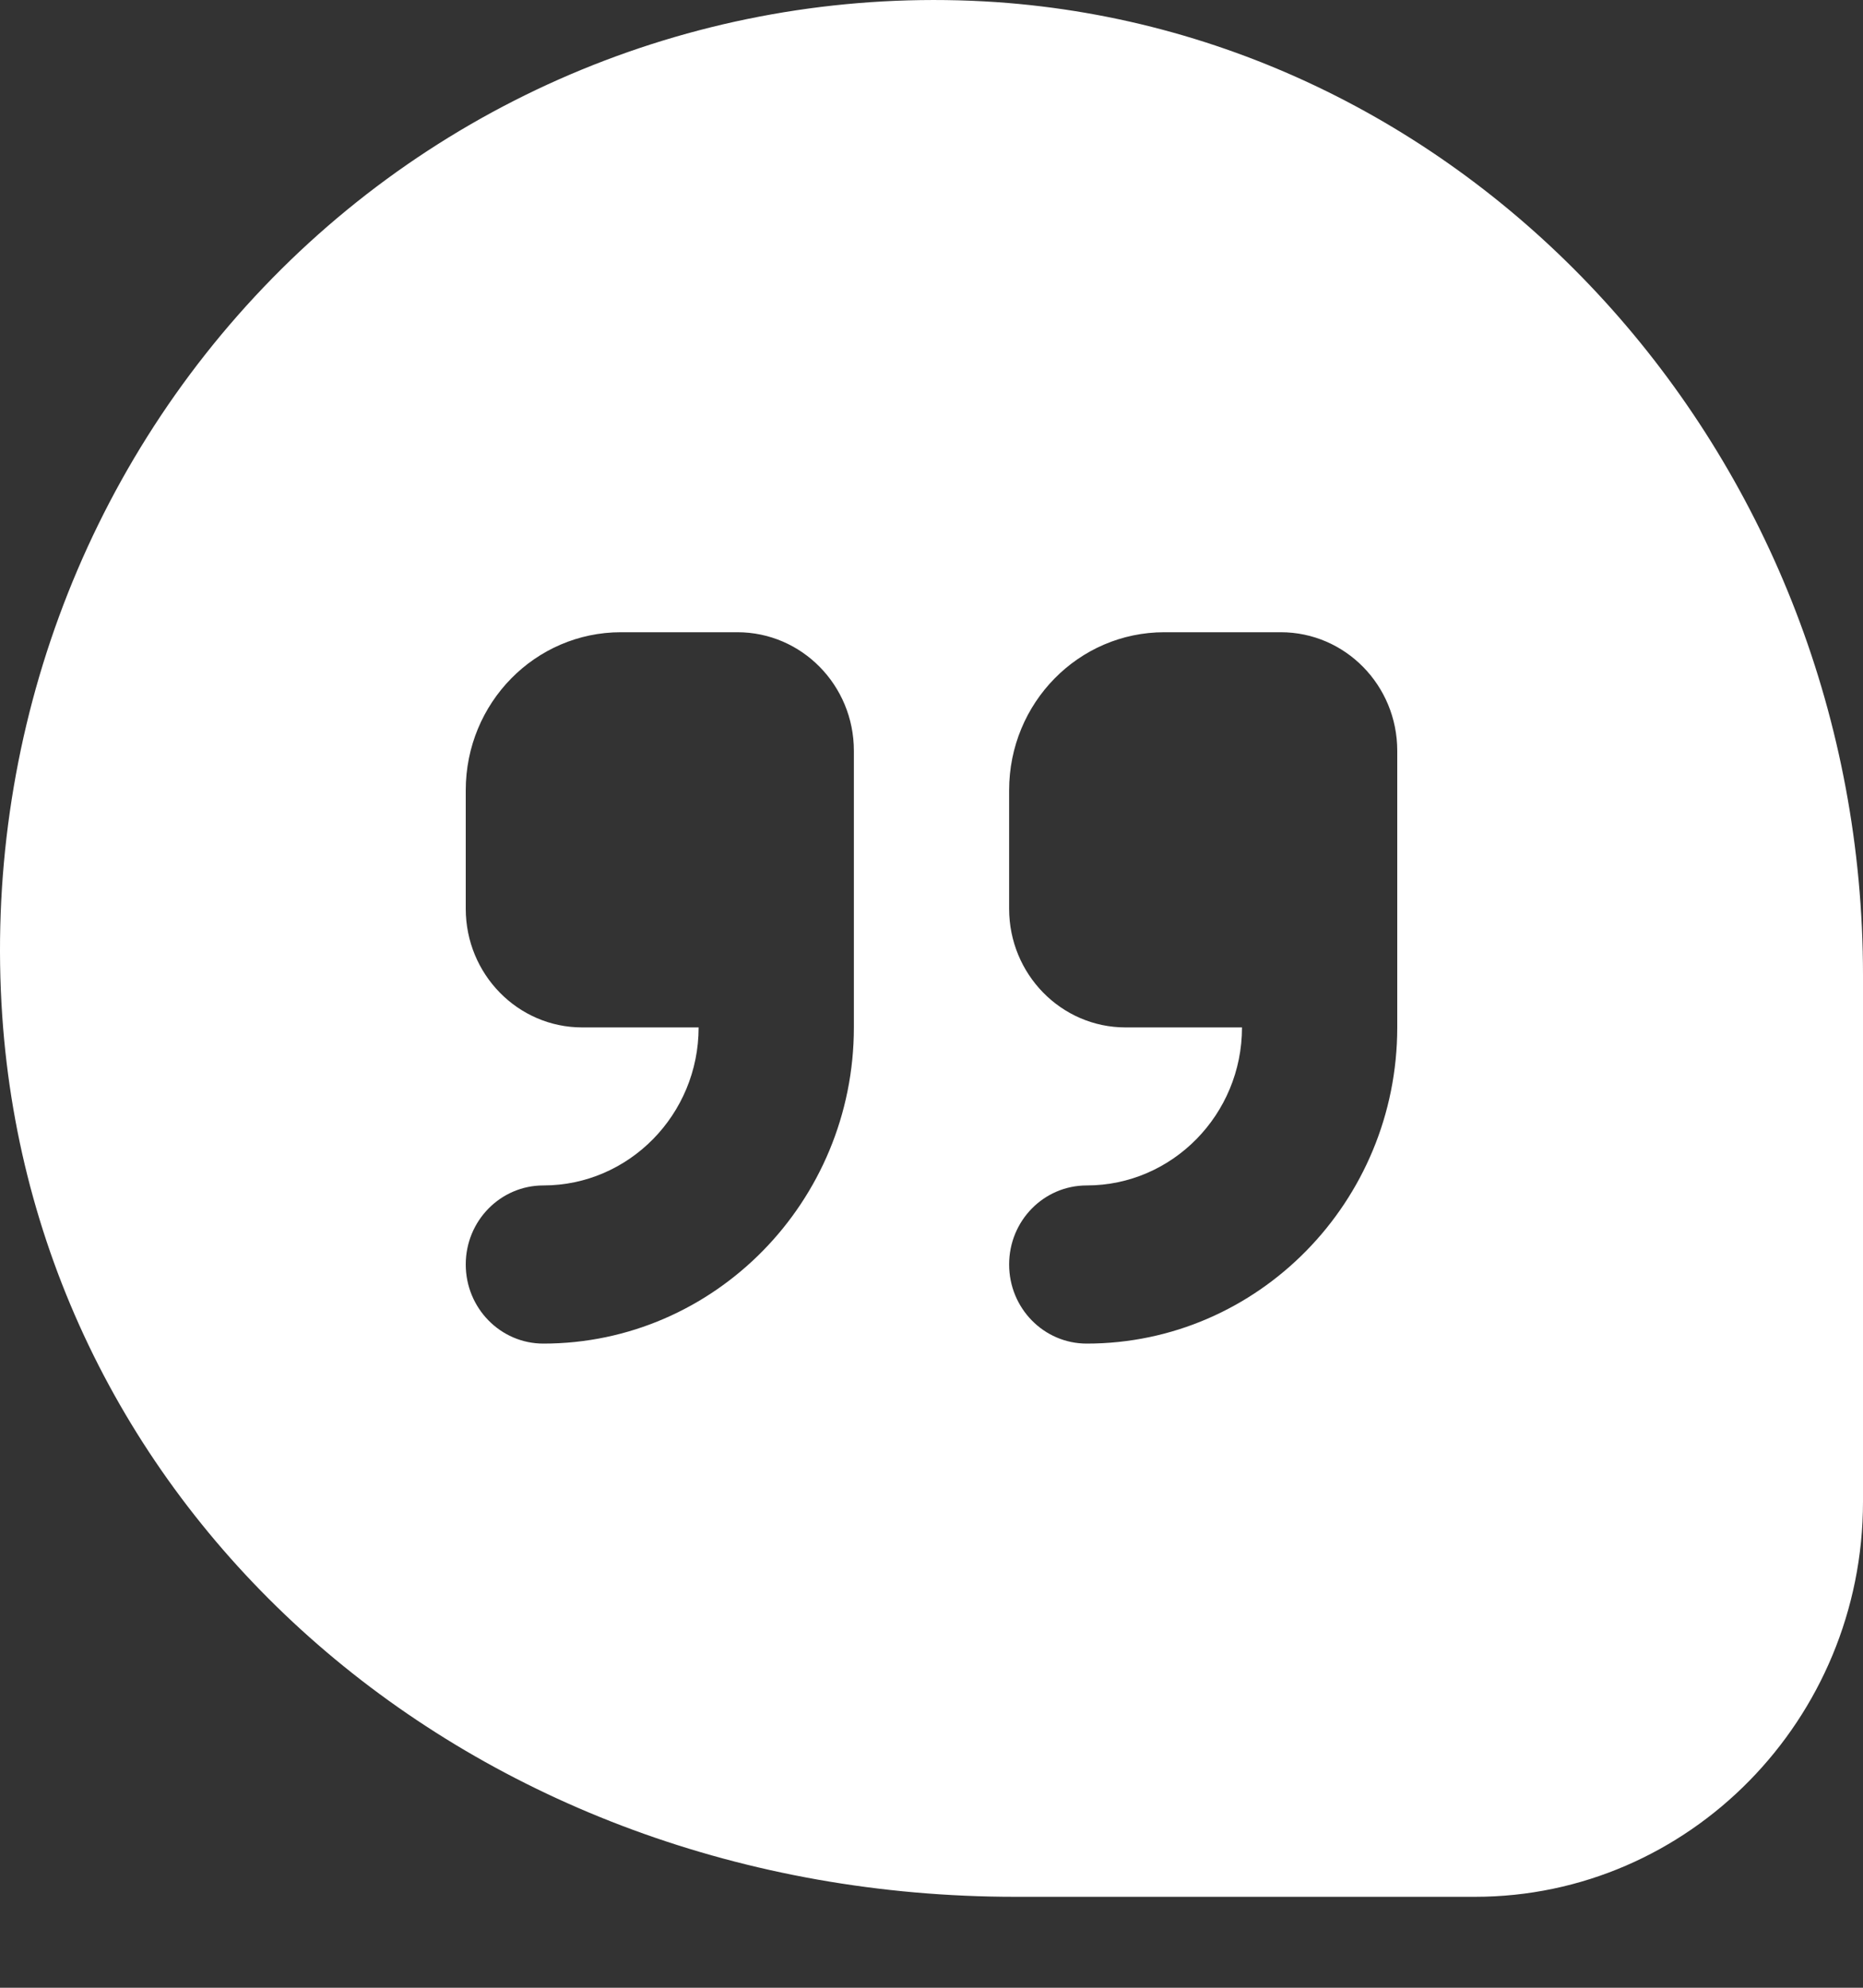 <svg width="15" height="16" viewBox="0 0 15 16" fill="none" xmlns="http://www.w3.org/2000/svg">
<rect x="0" y="0" width="15" height="16" fill="#333333" stroke="none"/>
<path d="M8.022 0.017C5.852 -0.129 3.725 0.677 2.193 2.239C0.66 3.802 -0.132 5.965 0.018 8.177C0.293 12.219 3.801 15.268 8.177 15.268H11.875C13.598 15.268 15 13.841 15 12.087V7.85C15 3.728 11.935 0.288 8.022 0.017ZM6.875 8.27C6.875 9.673 5.753 10.815 4.375 10.815C4.03 10.815 3.75 10.53 3.75 10.178C3.75 9.826 4.03 9.542 4.375 9.542C5.064 9.542 5.625 8.971 5.625 8.27H4.687C4.17 8.27 3.75 7.842 3.75 7.315V6.361C3.75 5.658 4.309 5.089 5 5.089H5.937C6.455 5.089 6.875 5.516 6.875 6.043V8.27ZM11.25 8.27C11.25 9.673 10.129 10.815 8.75 10.815C8.404 10.815 8.125 10.53 8.125 10.178C8.125 9.826 8.404 9.542 8.75 9.542C9.439 9.542 10 8.971 10 8.27H9.062C8.545 8.27 8.125 7.842 8.125 7.315V6.361C8.125 5.658 8.684 5.089 9.375 5.089H10.312C10.83 5.089 11.25 5.516 11.25 6.043V8.27Z" fill="white"/>
</svg>
